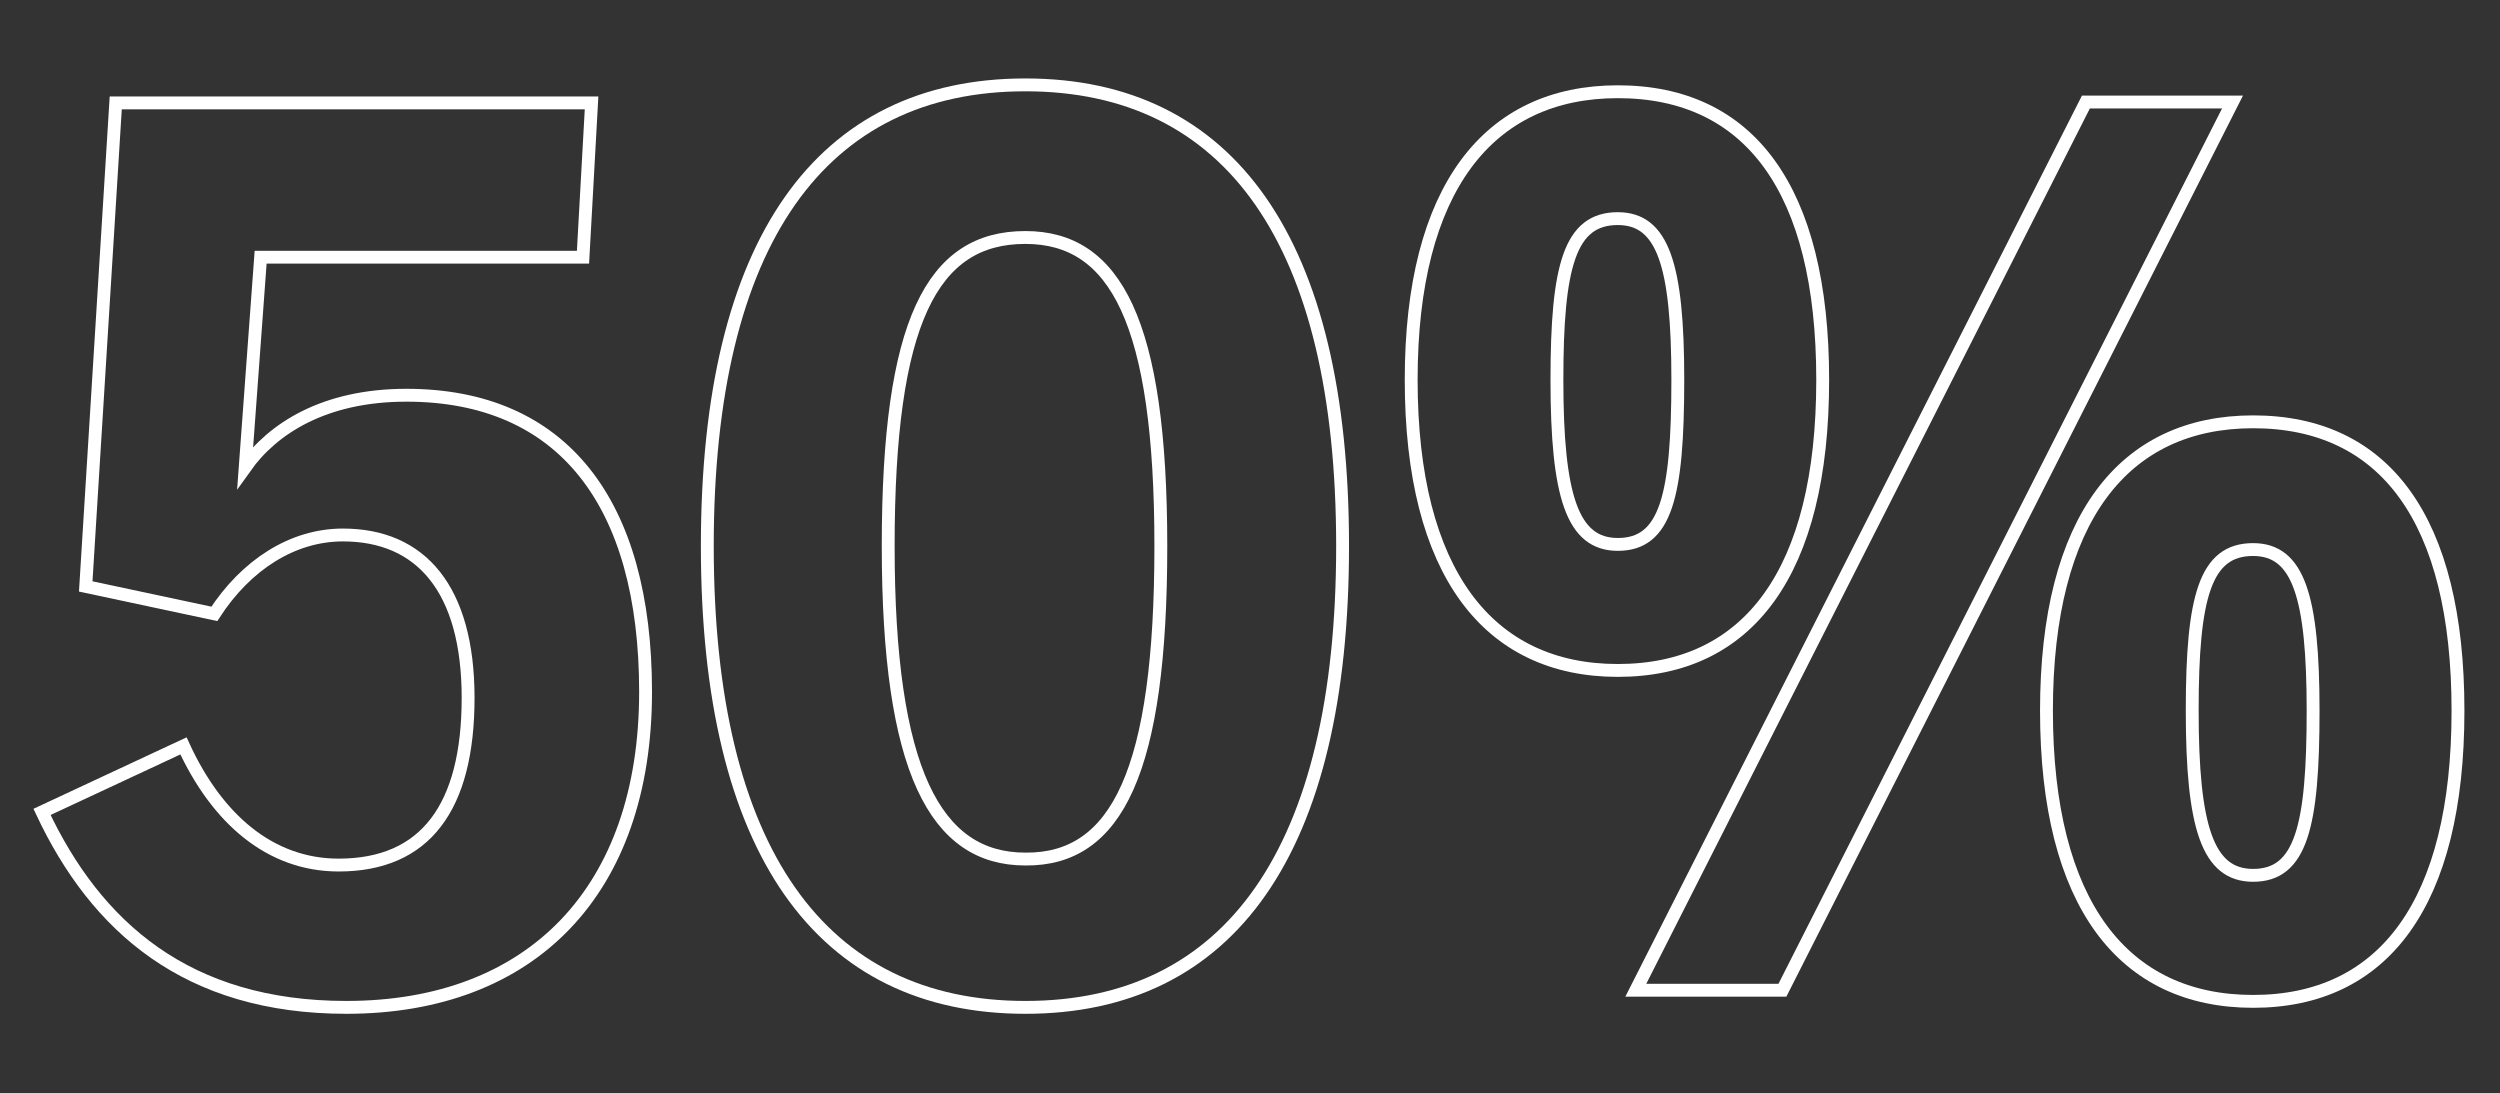 <svg version="1.1" id="Layer_1" xmlns="http://www.w3.org/2000/svg" xmlns:xlink="http://www.w3.org/1999/xlink" x="0px" y="0px" viewBox="0 0 291.6 127.5" xml:space="preserve" enable-background="new 0 0 291.6 127.5"><rect x="0" y="0" width="291.6" height="127.5" fill="#333333" stroke="none"/><style type="text/css">.st0{fill:none;stroke:#fff;stroke-width:1.5;stroke-miterlimit:6.483}</style><g><g><path class="st0" d="M4.9,94.7L21.4,87c3.9,8.5,10.1,13.9,18.1,13.9c10.1,0,15.1-6.7,15.1-19.5c0-12.7-5.5-19-14.6-19 c-5.9,0-11.3,3.5-15,9.2l-15-3.2l3.5-56.4H69L68,30H30.4l-1.8,24.5c3.2-4.5,9.2-8.4,18.8-8.4c18.2,0,27.9,12.5,27.9,34.6 c0,23.2-13.3,36.8-34.9,36.8C21.8,117.5,11.2,108.1,4.9,94.7z"/><path class="st0" d="M82.5,63.7c0-35.6,13.3-53.8,37.1-53.8c23.8,0,37,18.2,37,53.8s-13.2,53.8-37,53.8 C95.8,117.5,82.5,99.3,82.5,63.7z M135.4,63.7c0-26.2-5.3-36-15.8-36c-10.9,0-16,9.8-16,36s5.5,36.5,16,36.5 C130.3,100.3,135.4,89.9,135.4,63.7z"/><path class="st0" d="M164.6,44.3c0-22.3,9-33.6,24.1-33.6c15.3,0,23.9,11.3,23.9,33.6c0,22.5-8.7,33.9-23.9,33.9 C173.6,78.2,164.6,66.8,164.6,44.3z M195.7,44.3c0-13.3-1.7-18.8-7-18.8c-5.6,0-7.1,5.5-7.1,18.8c0,13.6,1.8,19.2,7.1,19.2 C194.3,63.5,195.7,57.9,195.7,44.3z M243.3,11.9h17.1l-52.5,103.6h-17.1L243.3,11.9z M238.7,82.9c0-22.4,9-33.7,24.1-33.7 c15.3,0,23.9,11.3,23.9,33.7c0,22.5-8.7,33.9-23.9,33.9C247.7,116.8,238.7,105.5,238.7,82.9z M269.8,82.9c0-13.3-1.7-18.8-7-18.8 c-5.6,0-7.1,5.5-7.1,18.8c0,13.6,1.8,19.2,7.1,19.2C268.4,102.1,269.8,96.4,269.8,82.9z"/></g></g></svg>